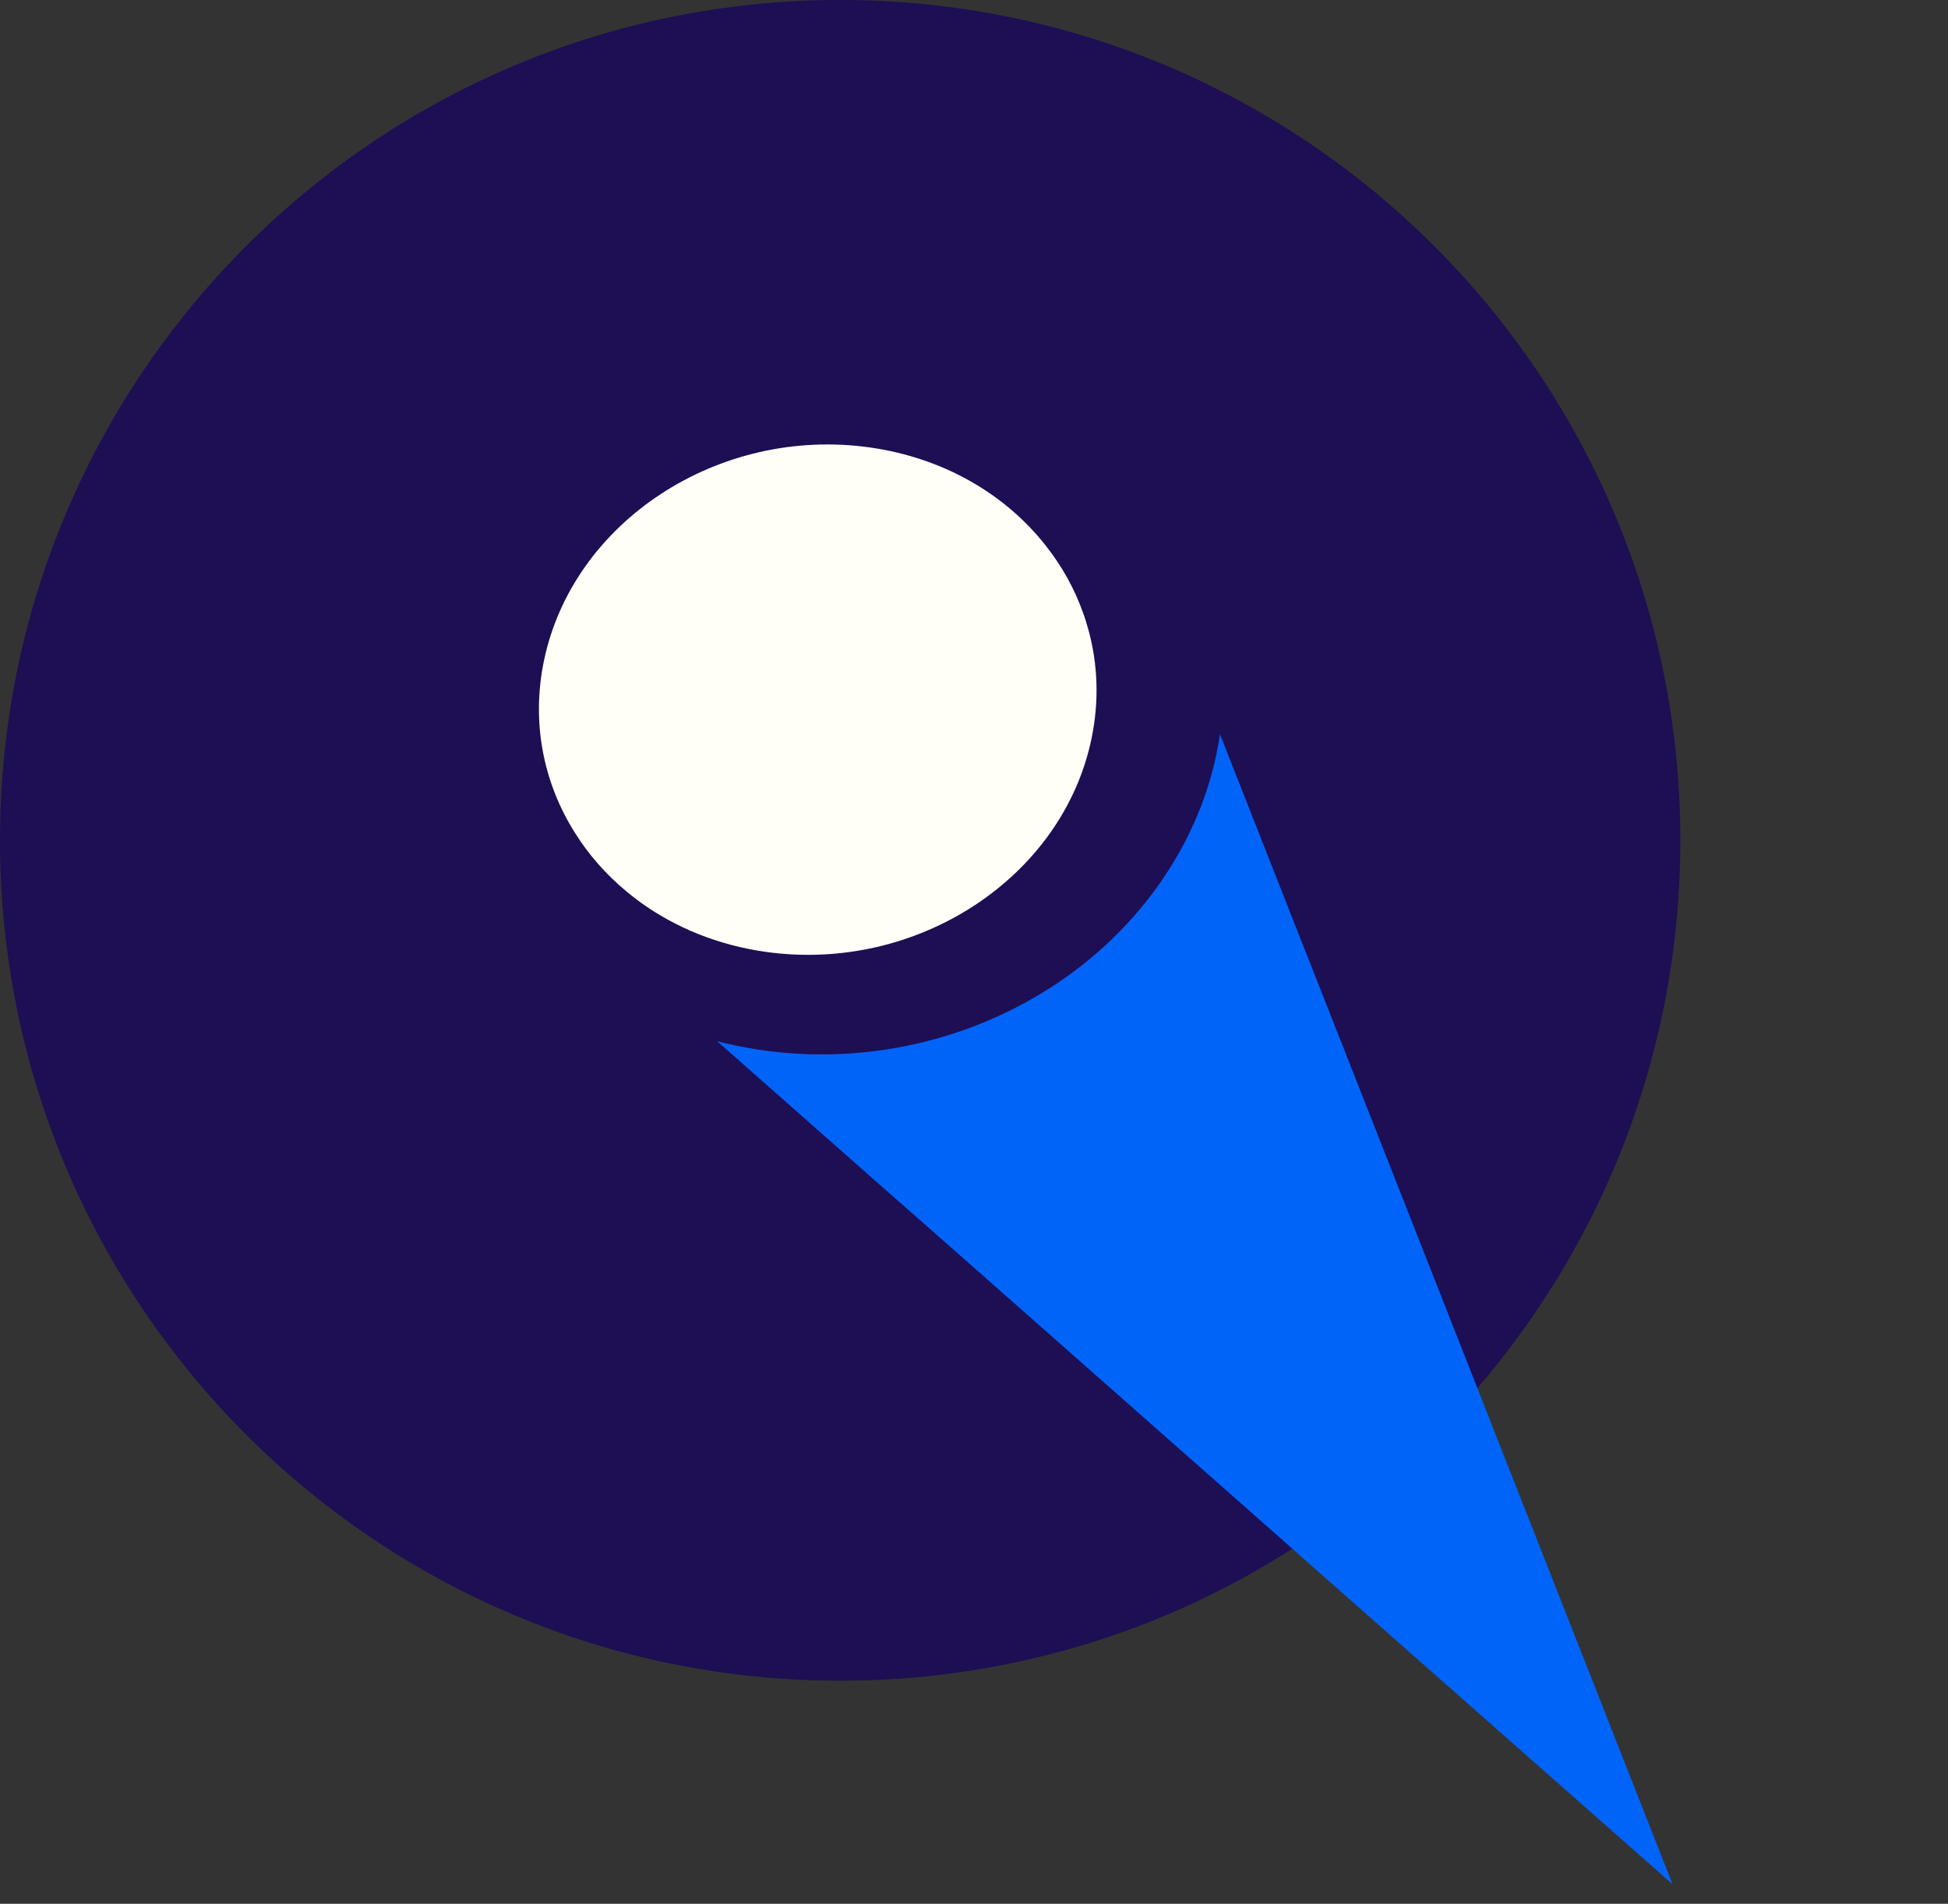 <svg xmlns="http://www.w3.org/2000/svg" width="131" height="128" viewBox="0 0 131 128" fill="none"><rect x="0" y="0" width="131" height="128" fill="#333333" stroke="none"/><path d="M56.5 0C87.704 0 113 25.296 113 56.5C113 87.704 87.704 113 56.5 113C25.296 113 0 87.704 0 56.5C0 25.296 25.296 0 56.5 0Z" fill="#1E0E54"></path><path d="M51.48 63.996C48.28 63.543 45.427 62.367 43.076 60.672C42.758 60.445 42.454 60.202 42.159 59.96C40.76 58.809 39.58 57.461 38.654 55.977C36.553 52.646 35.716 48.596 36.578 44.432C38.516 35.072 48.328 28.643 58.502 30.084C63.475 30.789 67.603 33.235 70.306 36.66C71.4 38.041 72.265 39.58 72.842 41.224C72.975 41.578 73.079 41.938 73.182 42.298C73.826 44.614 73.931 47.108 73.405 49.648C71.465 59.017 61.655 65.437 51.48 63.996Z" fill="#FFFFF7"></path><path d="M112.479 126.689L91.262 107.973L87.929 105.032L86.172 103.476L64.49 84.341L61.514 81.723L58.412 78.996L57.571 78.251L48.221 70.001C55.431 71.876 63.46 70.799 70.117 66.732C76.196 63.028 80.466 57.162 81.815 50.646C81.905 50.214 81.983 49.789 82.042 49.362L83.869 54.005L86.582 60.896L86.827 61.521L89.716 68.846L100.01 94.999L100.473 96.19L102.424 101.141L112.479 126.689Z" fill="#0164F9"></path></svg>